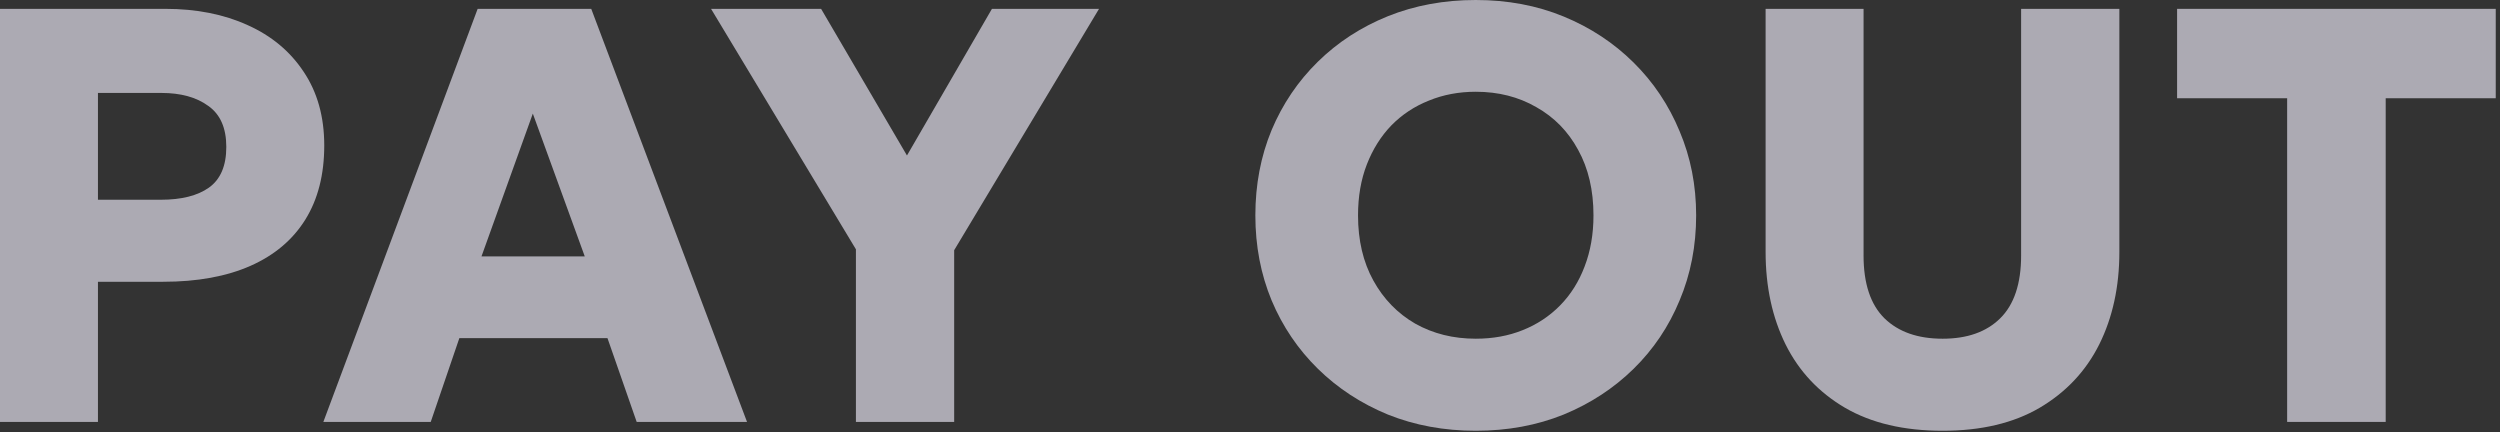 <svg width="555" height="96" viewBox="0 0 555 96" fill="none" xmlns="http://www.w3.org/2000/svg">
<rect x="0" y="0" width="555" height="96" fill="#333333" stroke="none"/>
<path d="M0 93.665V1.965H36.745C43.601 1.965 49.671 3.166 54.955 5.567C60.238 7.926 64.386 11.375 67.4 15.916C70.456 20.458 71.984 25.916 71.984 32.291C71.984 38.754 70.587 44.234 67.793 48.732C64.998 53.23 60.937 56.657 55.609 59.016C50.282 61.373 43.819 62.553 36.221 62.553H21.746V93.665H0ZM21.746 44.343H35.697C40.282 44.343 43.841 43.448 46.374 41.658C48.95 39.824 50.239 36.811 50.239 32.619C50.239 28.427 48.907 25.392 46.243 23.515C43.623 21.593 40.151 20.633 35.828 20.633H21.746V44.343Z" fill="#EDE9F7" fill-opacity="0.65"/>
<path d="M71.782 93.665L106.038 1.965H131.256L165.84 93.665H141.343L134.858 75.063H101.977L95.624 93.665H71.782ZM106.89 56.919H129.815L118.287 25.218L106.89 56.919Z" fill="#EDE9F7" fill-opacity="0.65"/>
<path d="M190.014 93.665V55.347L157.854 1.965H182.285L201.346 34.519L220.21 1.965H243.986L211.826 55.544V93.665H190.014Z" fill="#EDE9F7" fill-opacity="0.65"/>
<path d="M327.618 95.63C320.587 95.63 314.081 94.429 308.099 92.028C302.16 89.582 296.986 86.198 292.575 81.875C288.165 77.552 284.737 72.487 282.292 66.679C279.89 60.871 278.689 54.583 278.689 47.815C278.689 41.003 279.89 34.693 282.292 28.886C284.737 23.078 288.165 18.012 292.575 13.69C296.986 9.367 302.16 6.004 308.099 3.603C314.081 1.201 320.587 0 327.618 0C334.692 0 341.198 1.223 347.137 3.668C353.075 6.113 358.25 9.519 362.66 13.886C367.071 18.253 370.477 23.34 372.878 29.148C375.324 34.911 376.546 41.134 376.546 47.815C376.546 54.583 375.324 60.871 372.878 66.679C370.477 72.487 367.071 77.552 362.66 81.875C358.25 86.198 353.075 89.582 347.137 92.028C341.198 94.429 334.692 95.63 327.618 95.63ZM327.618 75.194C331.417 75.194 334.888 74.561 338.032 73.294C341.22 72.028 343.993 70.194 346.351 67.793C348.709 65.391 350.521 62.509 351.787 59.147C353.097 55.74 353.752 51.963 353.752 47.815C353.752 42.226 352.617 37.379 350.346 33.274C348.119 29.169 345.019 26.003 341.045 23.776C337.115 21.506 332.639 20.37 327.618 20.37C323.862 20.37 320.391 21.026 317.203 22.335C314.016 23.602 311.243 25.436 308.885 27.837C306.57 30.239 304.758 33.121 303.448 36.483C302.138 39.846 301.483 43.623 301.483 47.815C301.483 53.361 302.619 58.186 304.889 62.291C307.16 66.395 310.26 69.583 314.19 71.853C318.164 74.081 322.64 75.194 327.618 75.194Z" fill="#EDE9F7" fill-opacity="0.65"/>
<path d="M431.264 95.63C422.662 95.63 415.435 93.927 409.584 90.521C403.776 87.115 399.388 82.443 396.418 76.504C393.449 70.522 391.964 63.666 391.964 55.937V1.965H413.71V56.723C413.71 62.967 415.26 67.618 418.361 70.674C421.461 73.688 425.762 75.194 431.264 75.194C436.723 75.194 440.98 73.688 444.037 70.674C447.137 67.618 448.687 62.967 448.687 56.723V1.965H470.499V55.937C470.499 63.622 469.014 70.456 466.045 76.439C463.075 82.377 458.665 87.071 452.814 90.521C447.006 93.927 439.823 95.63 431.264 95.63Z" fill="#EDE9F7" fill-opacity="0.65"/>
<path d="M507.747 93.665V21.811H483.315V1.965H554.055V21.811H529.624V93.665H507.747Z" fill="#EDE9F7" fill-opacity="0.65"/>
</svg>
